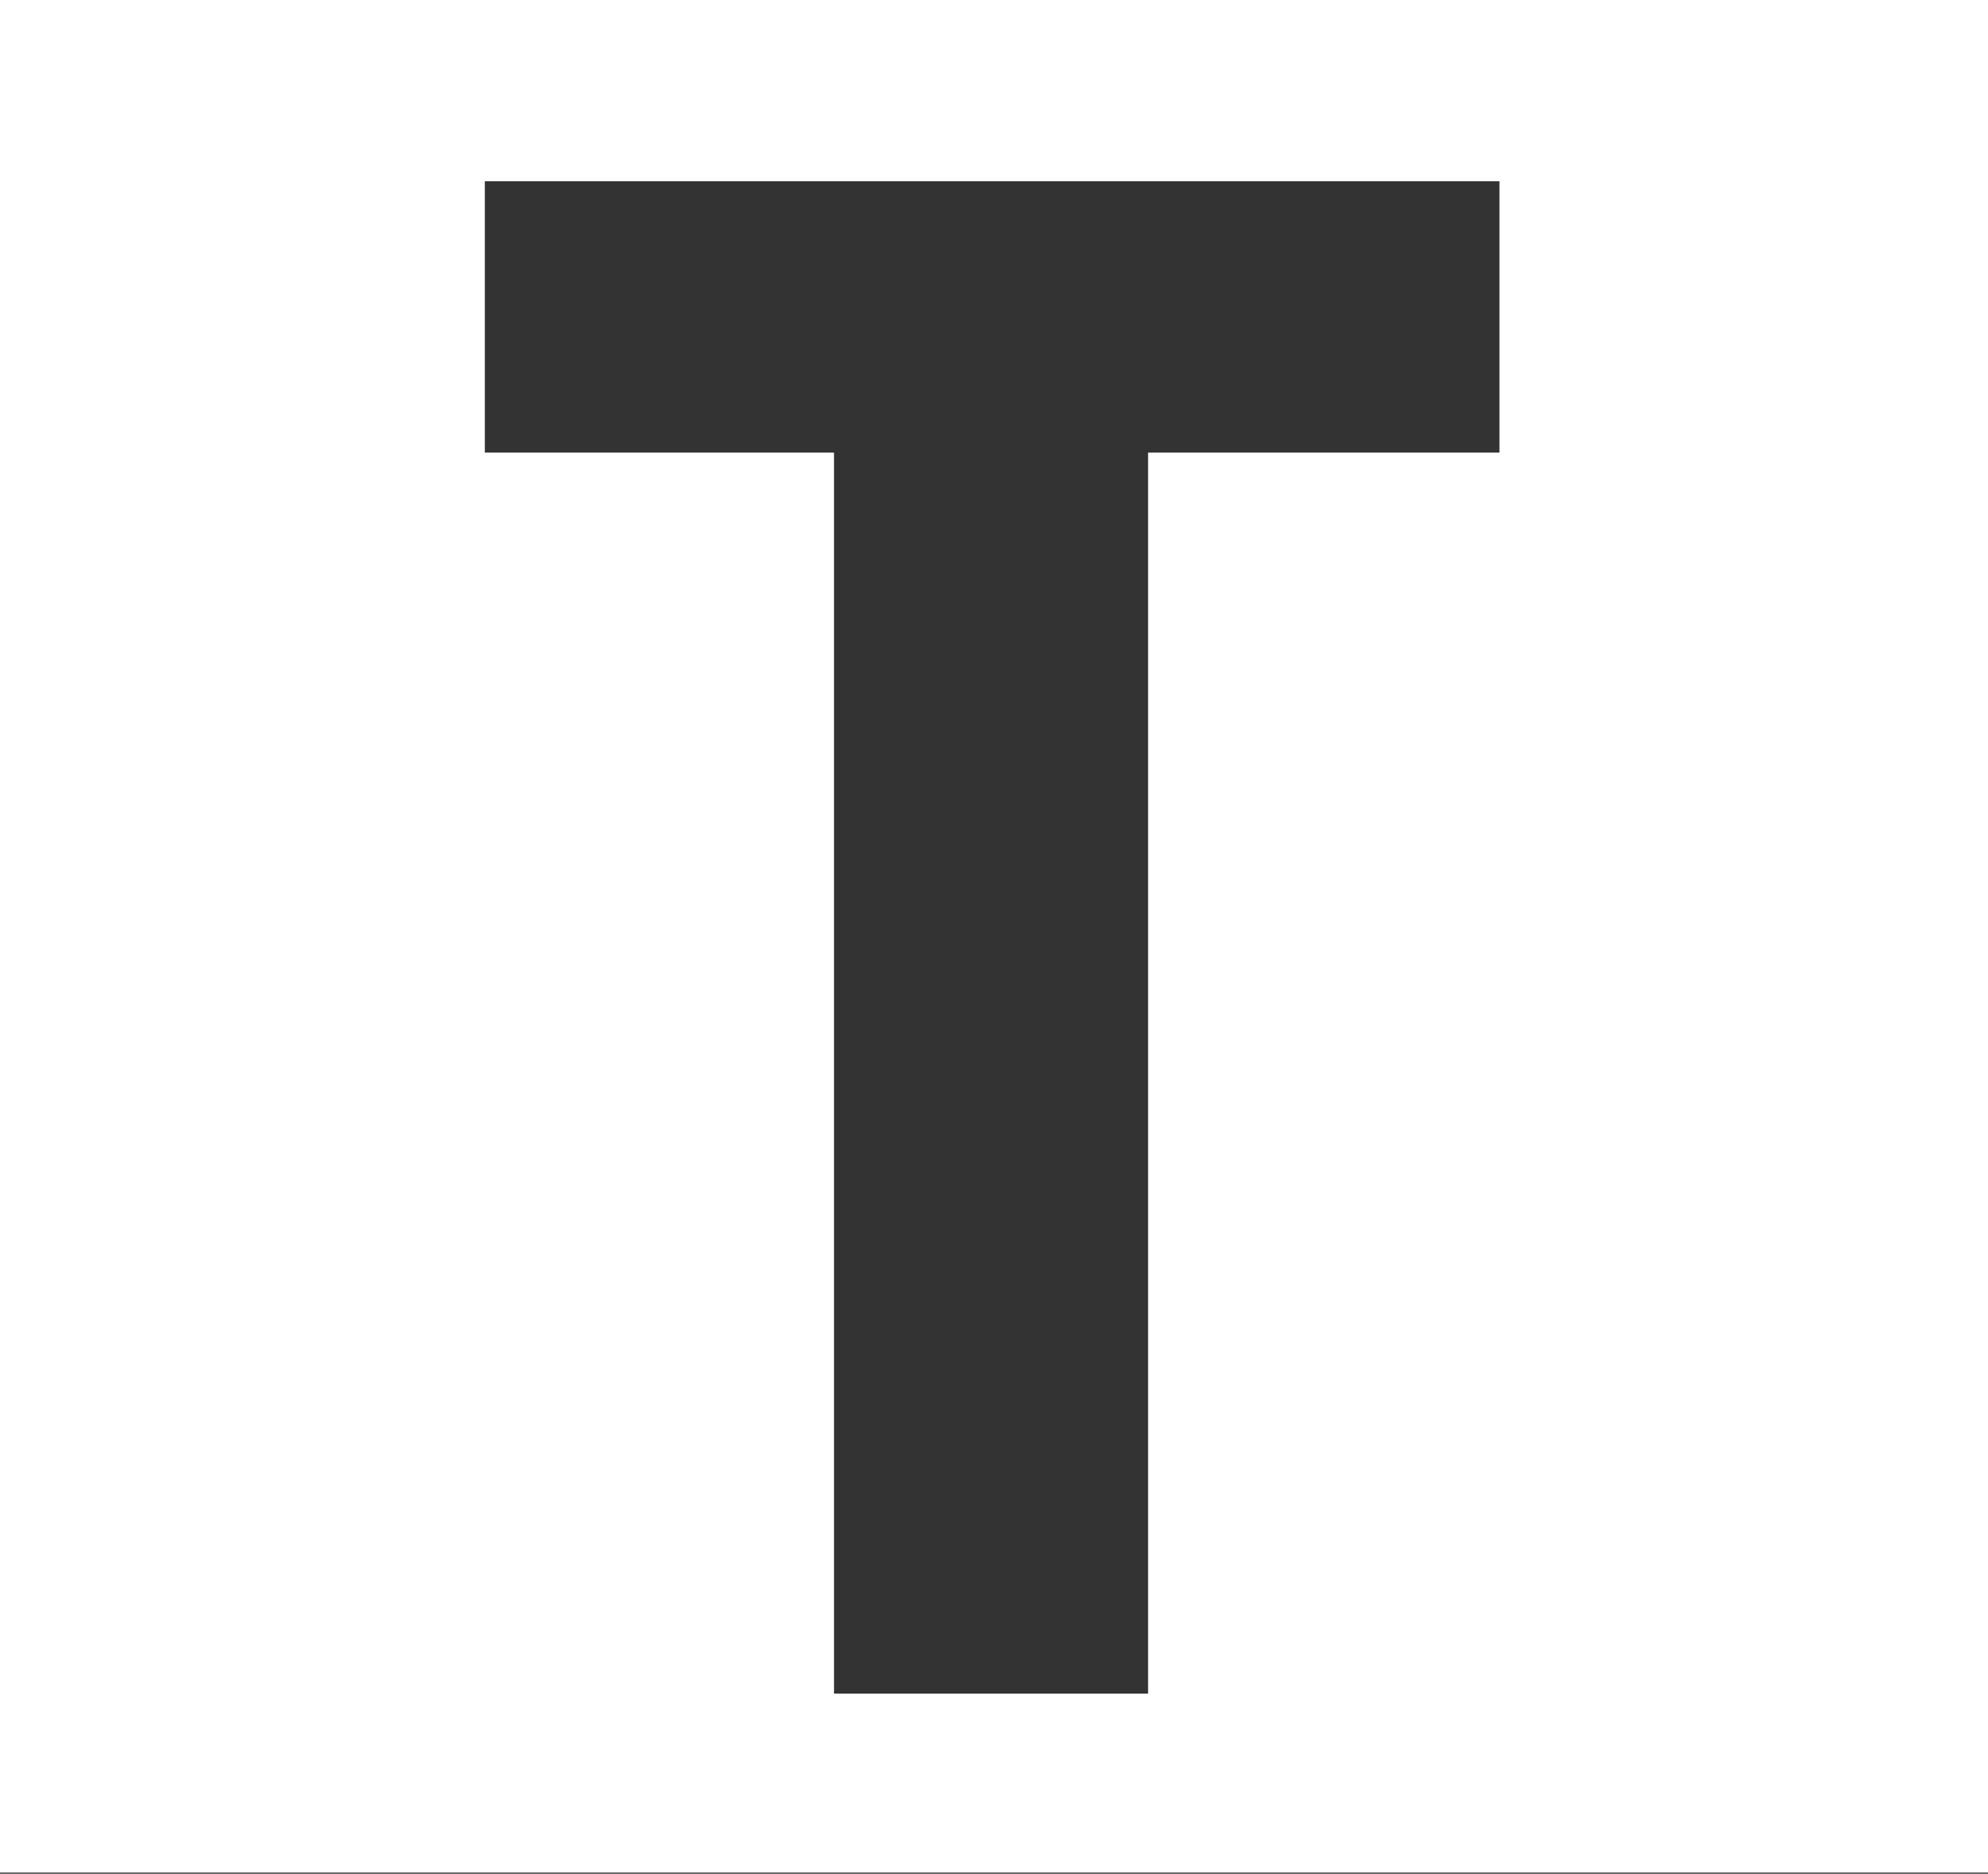 <svg version="1.2" xmlns="http://www.w3.org/2000/svg" viewBox="0 0 1552 1463" width="1552" height="1463"><rect x="0" y="0" width="1552" height="1463" fill="#333333" stroke="none"/><defs><clipPath clipPathUnits="userSpaceOnUse" id="cp1"><path d="m12899.62-1986.01v7212.78h-12899.62v-7212.78z"/></clipPath><linearGradient id="P" gradientUnits="userSpaceOnUse"/><linearGradient id="g1" x2="1" href="#P" gradientTransform="matrix(1245.822,-3155.782,3238.54,1278.493,153.115,2309)"><stop stop-color="#fff"/><stop offset=".33" stop-color="#fff"/><stop offset=".67" stop-color="#fff"/><stop offset="1" stop-color="#fff"/></linearGradient></defs><style>.a{fill:url(#g1)}</style><g clip-path="url(#cp1)"><path fill-rule="evenodd" class="a" d="m1552 0v1462.1h-1552v-1462.1zm-1173.5 353.4h272.6v969h245.2v-969h274.3v-211.9h-792.1z"/></g></svg>